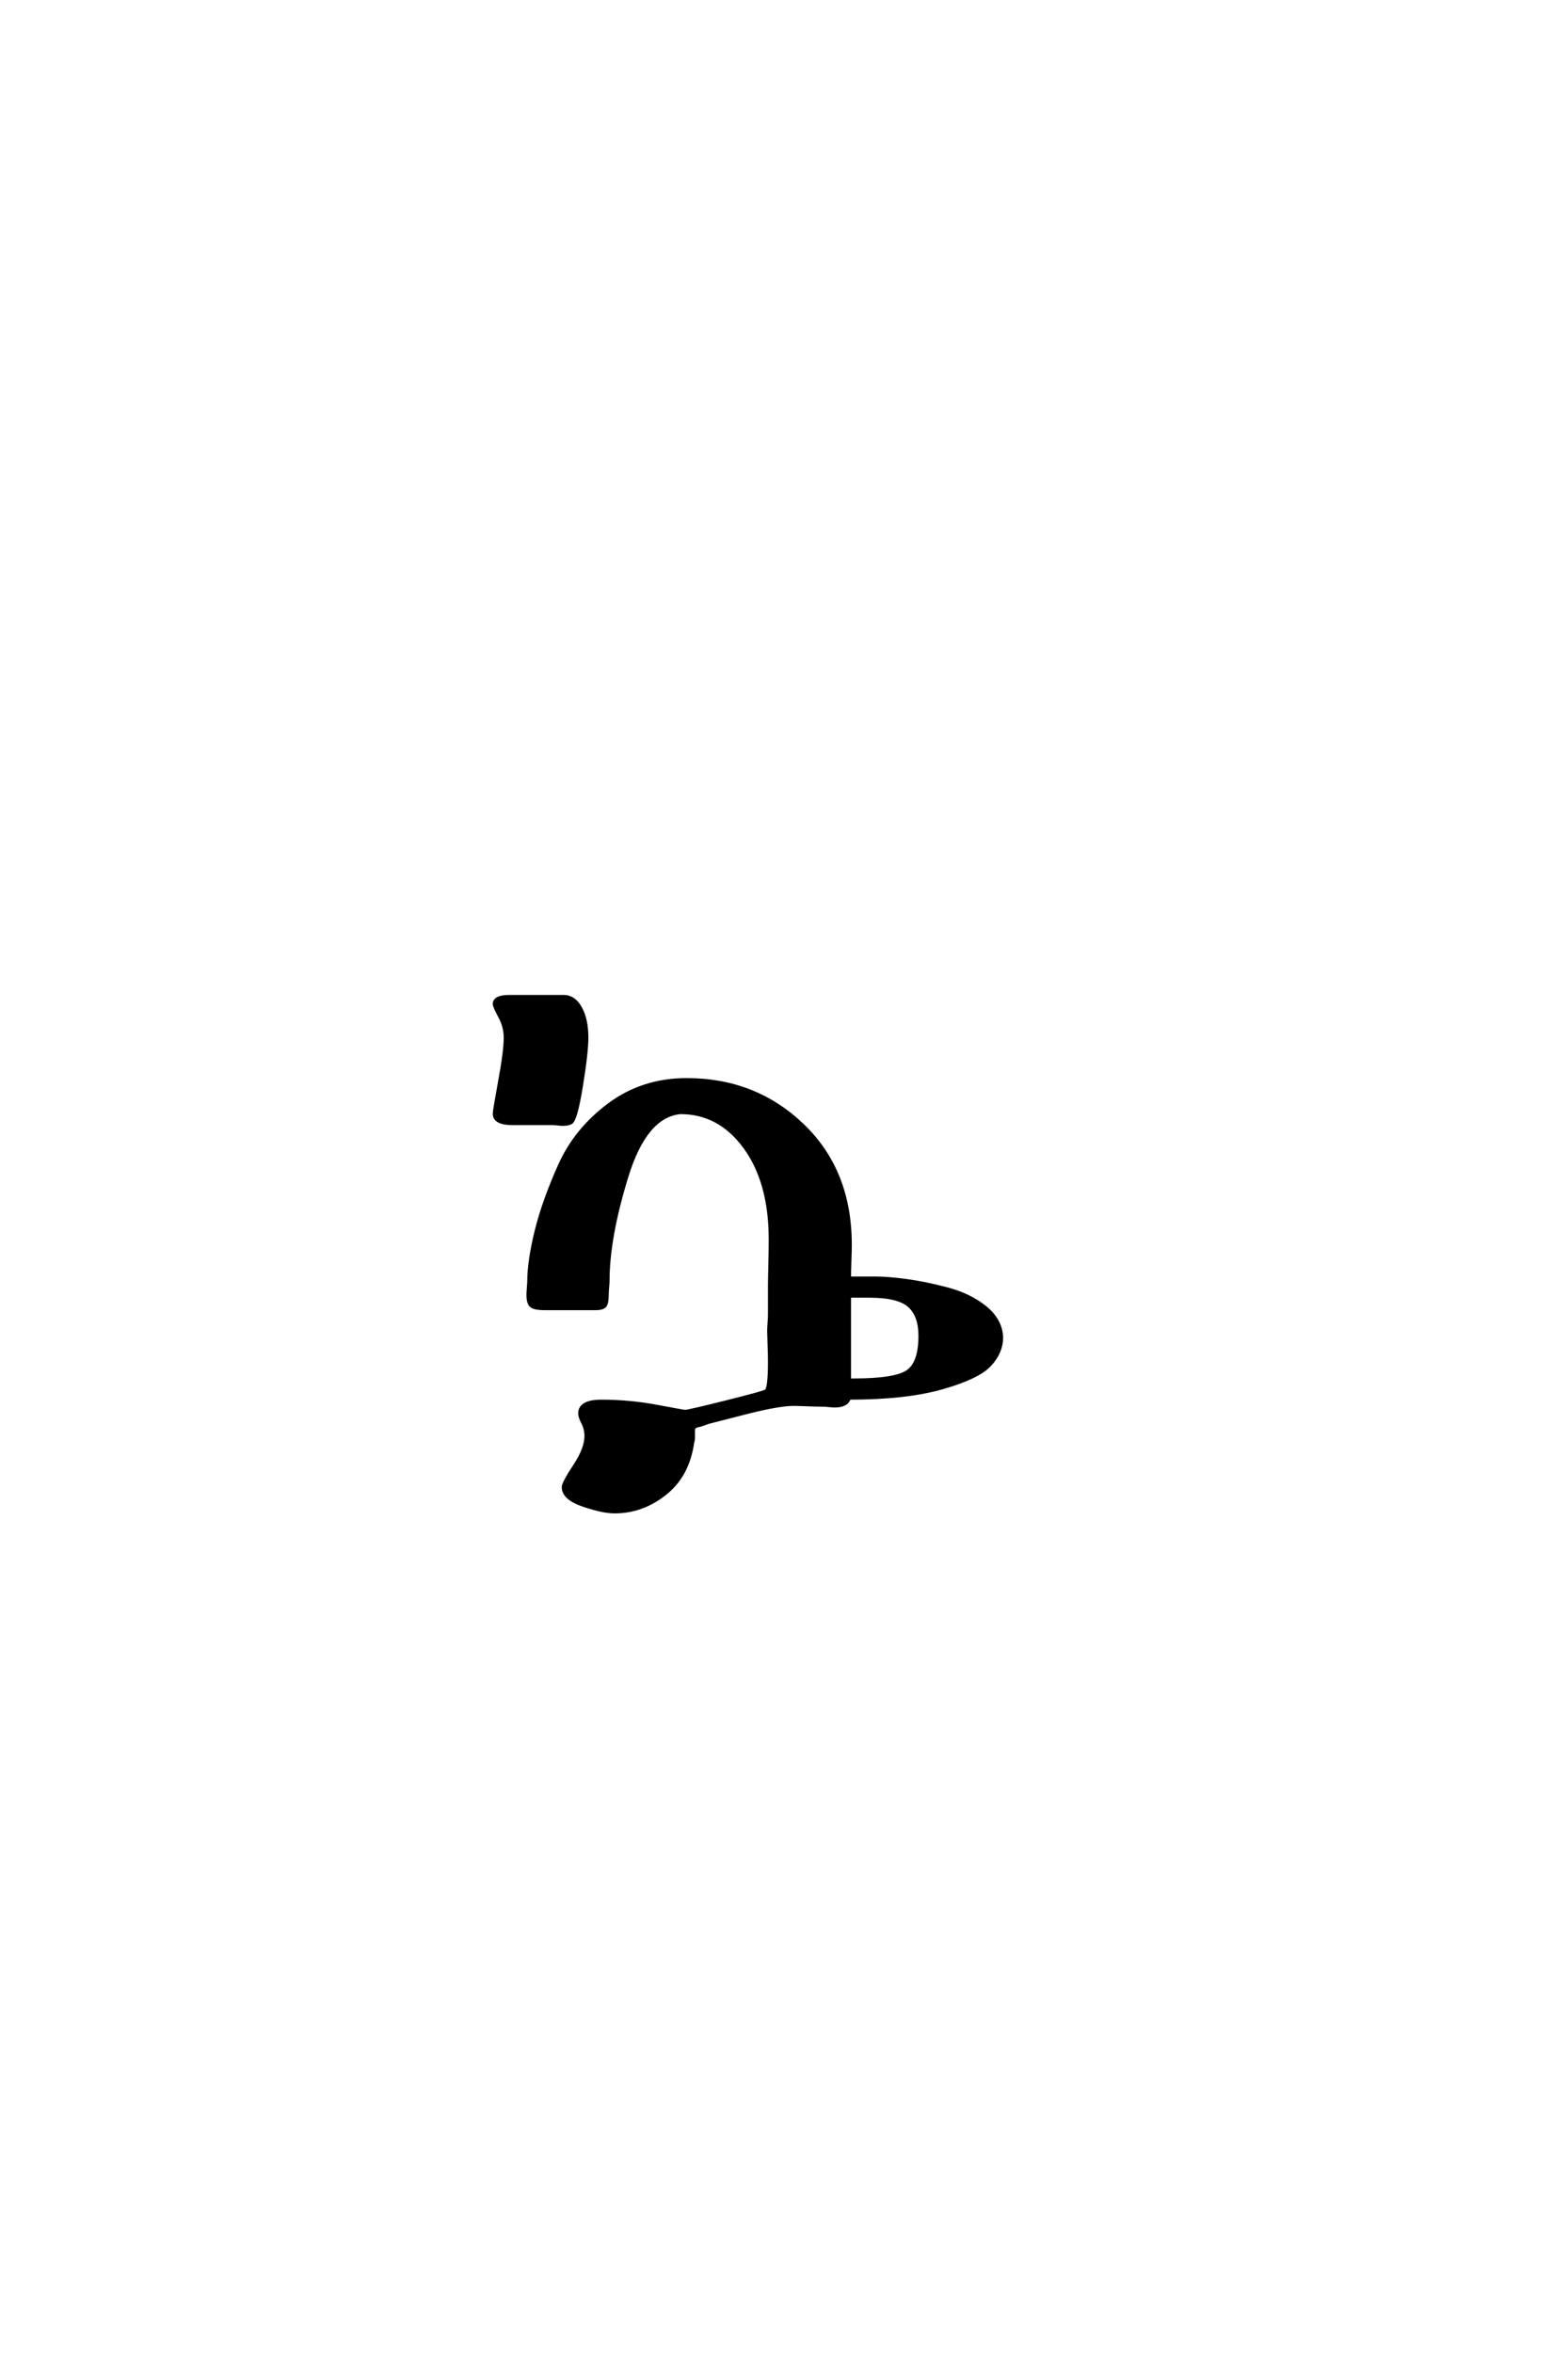 <?xml version='1.0' encoding='UTF-8'?>
<!DOCTYPE svg PUBLIC "-//W3C//DTD SVG 1.0//EN"
    "http://www.w3.org/TR/2001/REC-SVG-20010904/DTD/svg10.dtd">

<svg xmlns='http://www.w3.org/2000/svg' version='1.0'
     width='40.0' height='60.0'>

 <g transform='scale(0.1 -0.1) translate(110.0 -370.0)'>
  <path d='M19 105.406
Q19 108.203 17.594 110.797
Q16.203 113.406 16.203 114
Q16.203 115.797 20 115.797
L32 115.797
L33.797 115.797
Q36.406 115.797 38 112.891
Q39.594 110 39.594 105.406
Q39.594 101.594 38.188 93
Q36.797 84.406 35.594 83.797
Q34.797 83.406 33.594 83.406
Q33.203 83.406 32.297 83.5
Q31.406 83.594 31 83.594
L20.797 83.594
Q16.203 83.594 16.203 86
Q16.203 86.797 17.594 94.391
Q19 102 19 105.406
Q19 102 19 105.406
M145.406 29
Q145.406 25.203 142.406 22
Q139.406 18.797 130.203 16.188
Q121 13.594 106.594 13.594
Q106 11.594 103 11.594
Q102.406 11.594 101.5 11.688
Q100.594 11.797 100.203 11.797
Q98.797 11.797 96.188 11.891
Q93.594 12 92.406 12
Q88.797 12 80.797 10
L71.406 7.594
Q70.594 7.406 69.797 7.094
Q69 6.797 68.594 6.688
Q68.203 6.594 67.797 6.5
Q67.406 6.406 67.297 6.297
Q67.203 6.203 67 6
Q66.797 5.797 66.797 5.688
Q66.797 5.594 66.797 5.188
Q66.797 4.797 66.797 4.5
Q66.797 4.203 66.797 3.5
Q66.797 2.797 66.594 2.203
Q65.406 -6.203 59.594 -10.797
Q53.797 -15.406 46.797 -15.406
Q43.797 -15.406 38.797 -13.703
Q33.797 -12 33.797 -9.203
Q33.797 -8.203 36.688 -3.797
Q39.594 0.594 39.594 3.797
Q39.594 5.797 38.594 7.594
Q38 8.797 38 9.594
Q38 12.594 43.406 12.594
Q50.594 12.594 57.5 11.297
Q64.406 10 64.797 10
Q65.594 10 75.188 12.391
Q84.797 14.797 85.406 15.203
Q86.406 15.594 86.406 22.797
Q86.406 24.594 86.297 27.391
Q86.203 30.203 86.203 30.594
Q86.203 31.203 86.297 32.594
Q86.406 34 86.406 34.797
L86.406 42.203
Q86.406 43.594 86.5 47.391
Q86.594 51.203 86.594 54
Q86.594 68.594 80.094 77.5
Q73.594 86.406 63.594 86.406
Q54.594 85.594 49.797 70
Q45 54.406 45 43.406
Q45 42.797 44.891 41.688
Q44.797 40.594 44.797 40
Q44.797 37.594 44.188 37
Q43.594 36.406 41.797 36.406
Q41.594 36.406 41.094 36.406
Q40.594 36.406 40.203 36.406
L29 36.406
Q26.594 36.406 25.688 37
Q24.797 37.594 24.797 39.797
Q24.797 40.406 24.891 41.594
Q25 42.797 25 43.203
Q25 48.406 26.891 56.094
Q28.797 63.797 32.891 72.891
Q37 82 45.5 88.297
Q54 94.594 65.203 94.594
Q82.594 94.594 94.688 83
Q106.797 71.406 106.797 52.594
Q106.797 51 106.688 48.203
Q106.594 45.406 106.594 44
L113.203 44
Q116.406 44 121 43.391
Q125.594 42.797 131.391 41.297
Q137.203 39.797 141.203 36.594
Q145.203 33.406 145.406 29
Q145.203 33.406 145.406 29
M124.797 29.406
Q124.797 34.594 122 37.094
Q119.203 39.594 111.797 39.594
L106.594 39.594
L106.594 18
L107.797 18
Q118.406 18 121.594 20.203
Q124.797 22.406 124.797 29.406
'
        style='fill: #000000; stroke: #000000'/>

 </g>
</svg>
